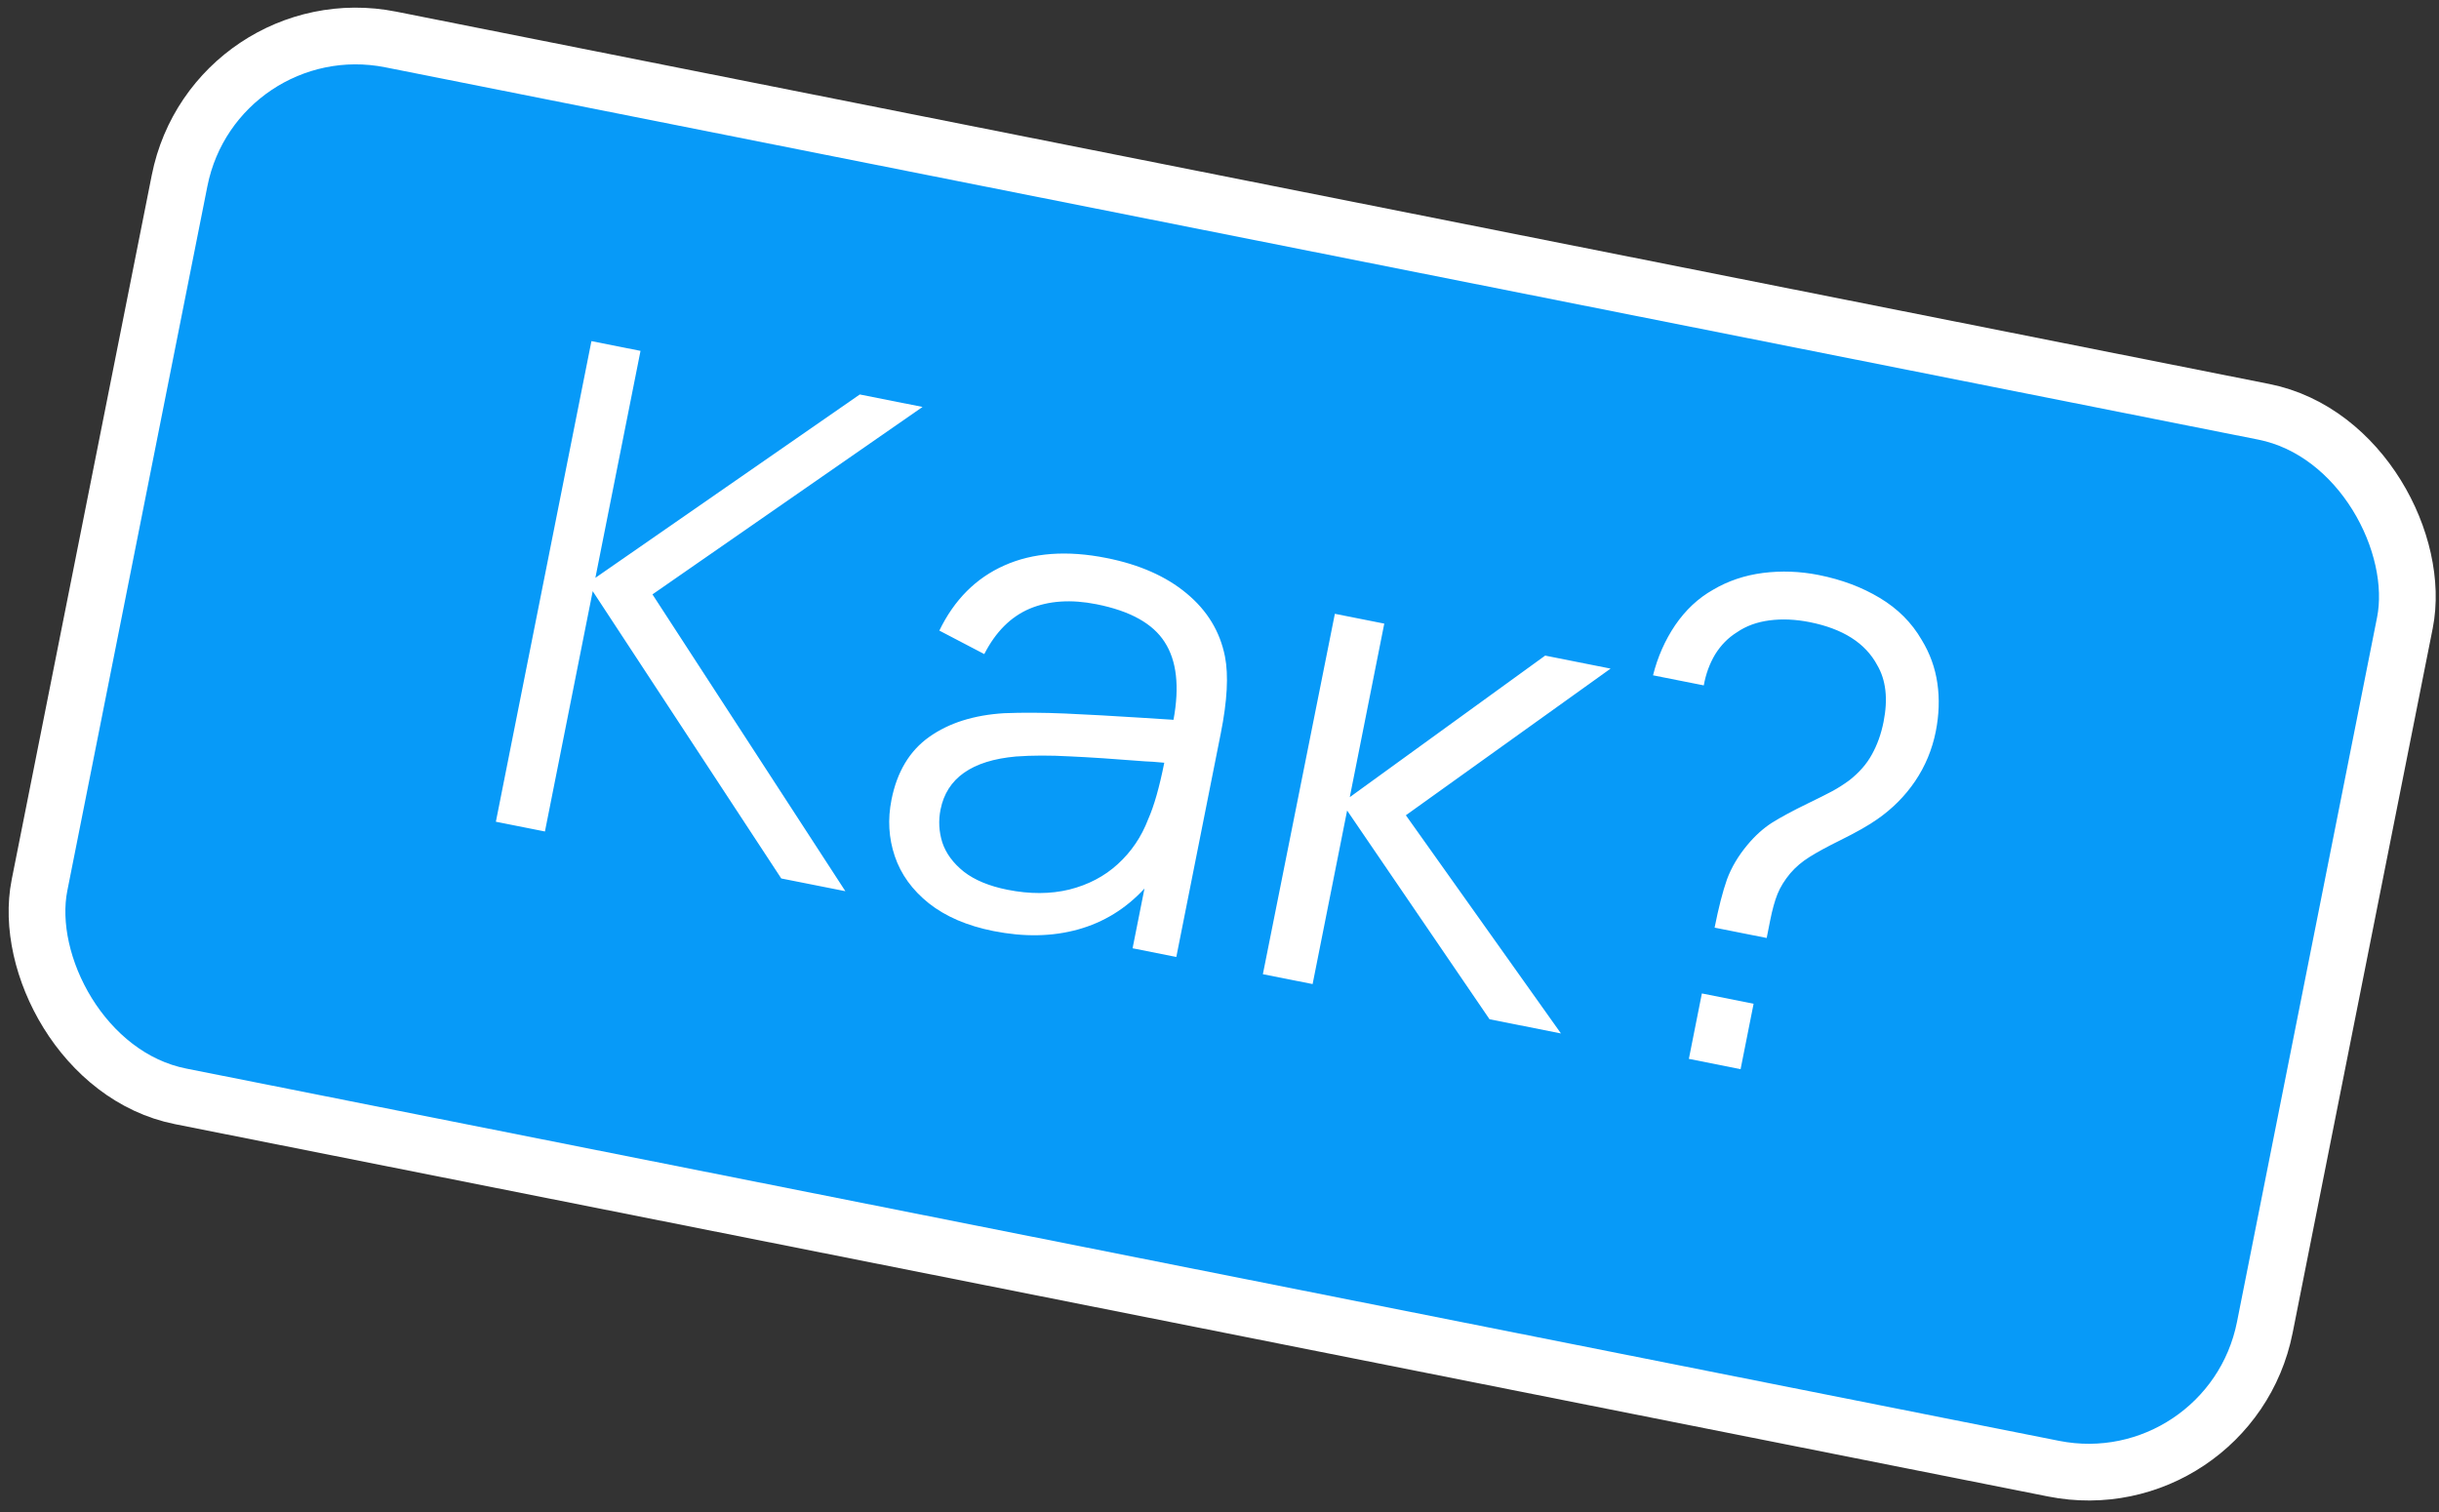 <?xml version="1.0" encoding="UTF-8"?> <svg xmlns="http://www.w3.org/2000/svg" width="129" height="80" viewBox="0 0 129 80" fill="none"><rect x="0" y="0" width="129" height="80" fill="#333333" stroke="none"/> <rect x="11.351" y="0.236" width="120" height="57" rx="9.5" transform="rotate(11.244 11.351 0.236)" fill="#079AF8"></rect> <path d="M28.822 43.983L26.227 43.467L31.281 18.044L33.877 18.56L31.49 30.565L45.475 20.866L48.794 21.526L34.509 31.441L44.712 47.141L41.322 46.468L31.349 31.271L28.822 43.983ZM64.789 34.726C64.983 35.719 64.91 37.069 64.571 38.775L62.216 50.621L59.903 50.161L60.532 47.001C59.549 48.066 58.378 48.788 57.018 49.166C55.658 49.544 54.166 49.572 52.542 49.249C51.153 48.973 50.015 48.483 49.127 47.781C48.25 47.08 47.651 46.251 47.327 45.294C47.003 44.336 46.945 43.34 47.151 42.304C47.445 40.821 48.112 39.712 49.152 38.977C50.191 38.241 51.51 37.824 53.108 37.726C54.082 37.687 55.157 37.693 56.334 37.743C57.523 37.796 58.89 37.872 60.436 37.971L62.067 38.075C62.392 36.317 62.237 34.947 61.6 33.964C60.975 32.983 59.774 32.316 57.997 31.963C56.655 31.696 55.478 31.774 54.464 32.196C53.462 32.621 52.66 33.422 52.059 34.599L49.682 33.356C50.471 31.727 51.617 30.578 53.12 29.91C54.637 29.233 56.437 29.102 58.52 29.516C60.262 29.862 61.674 30.485 62.755 31.385C63.848 32.288 64.526 33.401 64.789 34.726ZM53.288 47.066C54.465 47.3 55.554 47.297 56.557 47.055C57.561 46.802 58.415 46.354 59.118 45.711C59.835 45.058 60.372 44.266 60.728 43.333C61.038 42.636 61.322 41.641 61.579 40.346C61.111 40.302 60.773 40.277 60.566 40.273C58.928 40.143 57.593 40.055 56.563 40.009C55.534 39.952 54.592 39.954 53.735 40.016C51.405 40.226 50.076 41.16 49.746 42.82C49.629 43.408 49.66 43.99 49.84 44.564C50.031 45.14 50.411 45.656 50.981 46.112C51.554 46.556 52.323 46.874 53.288 47.066ZM69.425 52.054L66.794 51.532L70.602 32.468L73.215 32.987L71.39 42.168L81.725 34.679L85.185 35.367L74.357 43.125L82.56 54.666L78.782 53.915L71.25 42.874L69.425 52.054ZM90.686 49.069C90.897 48.01 91.115 47.16 91.34 46.519C91.577 45.881 91.936 45.274 92.418 44.697C92.82 44.214 93.253 43.822 93.716 43.523C94.191 43.226 94.821 42.886 95.607 42.504C96.162 42.235 96.59 42.021 96.891 41.86C97.192 41.7 97.5 41.504 97.815 41.273C98.337 40.863 98.733 40.41 99.003 39.913C99.287 39.406 99.494 38.83 99.623 38.182C99.864 36.97 99.751 35.969 99.284 35.179C98.659 34.014 97.469 33.258 95.716 32.909C94.963 32.76 94.253 32.729 93.587 32.816C92.921 32.904 92.347 33.114 91.865 33.447C91.404 33.734 91.021 34.123 90.716 34.613C90.422 35.105 90.221 35.653 90.114 36.255L87.43 35.722C87.672 34.754 88.061 33.871 88.599 33.073C89.151 32.265 89.82 31.639 90.606 31.196C91.396 30.729 92.275 30.433 93.242 30.307C94.221 30.183 95.204 30.22 96.193 30.416C97.405 30.657 98.481 31.061 99.421 31.627C100.372 32.196 101.112 32.936 101.64 33.849C102.074 34.559 102.35 35.323 102.469 36.142C102.588 36.961 102.559 37.812 102.384 38.694C102.194 39.648 101.83 40.524 101.292 41.322C100.757 42.109 100.092 42.778 99.297 43.33C98.855 43.645 98.193 44.022 97.311 44.458C96.673 44.772 96.145 45.058 95.727 45.318C95.322 45.568 94.977 45.86 94.69 46.194C94.384 46.562 94.159 46.927 94.013 47.289C93.868 47.652 93.738 48.122 93.623 48.698L93.441 49.616L90.686 49.069ZM92.061 56.555L89.325 56.011L90.013 52.55L92.749 53.094L92.061 56.555Z" fill="white"></path> <rect x="11.351" y="0.236" width="120" height="57" rx="9.5" transform="rotate(11.244 11.351 0.236)" stroke="white" stroke-width="3"></rect> </svg> 